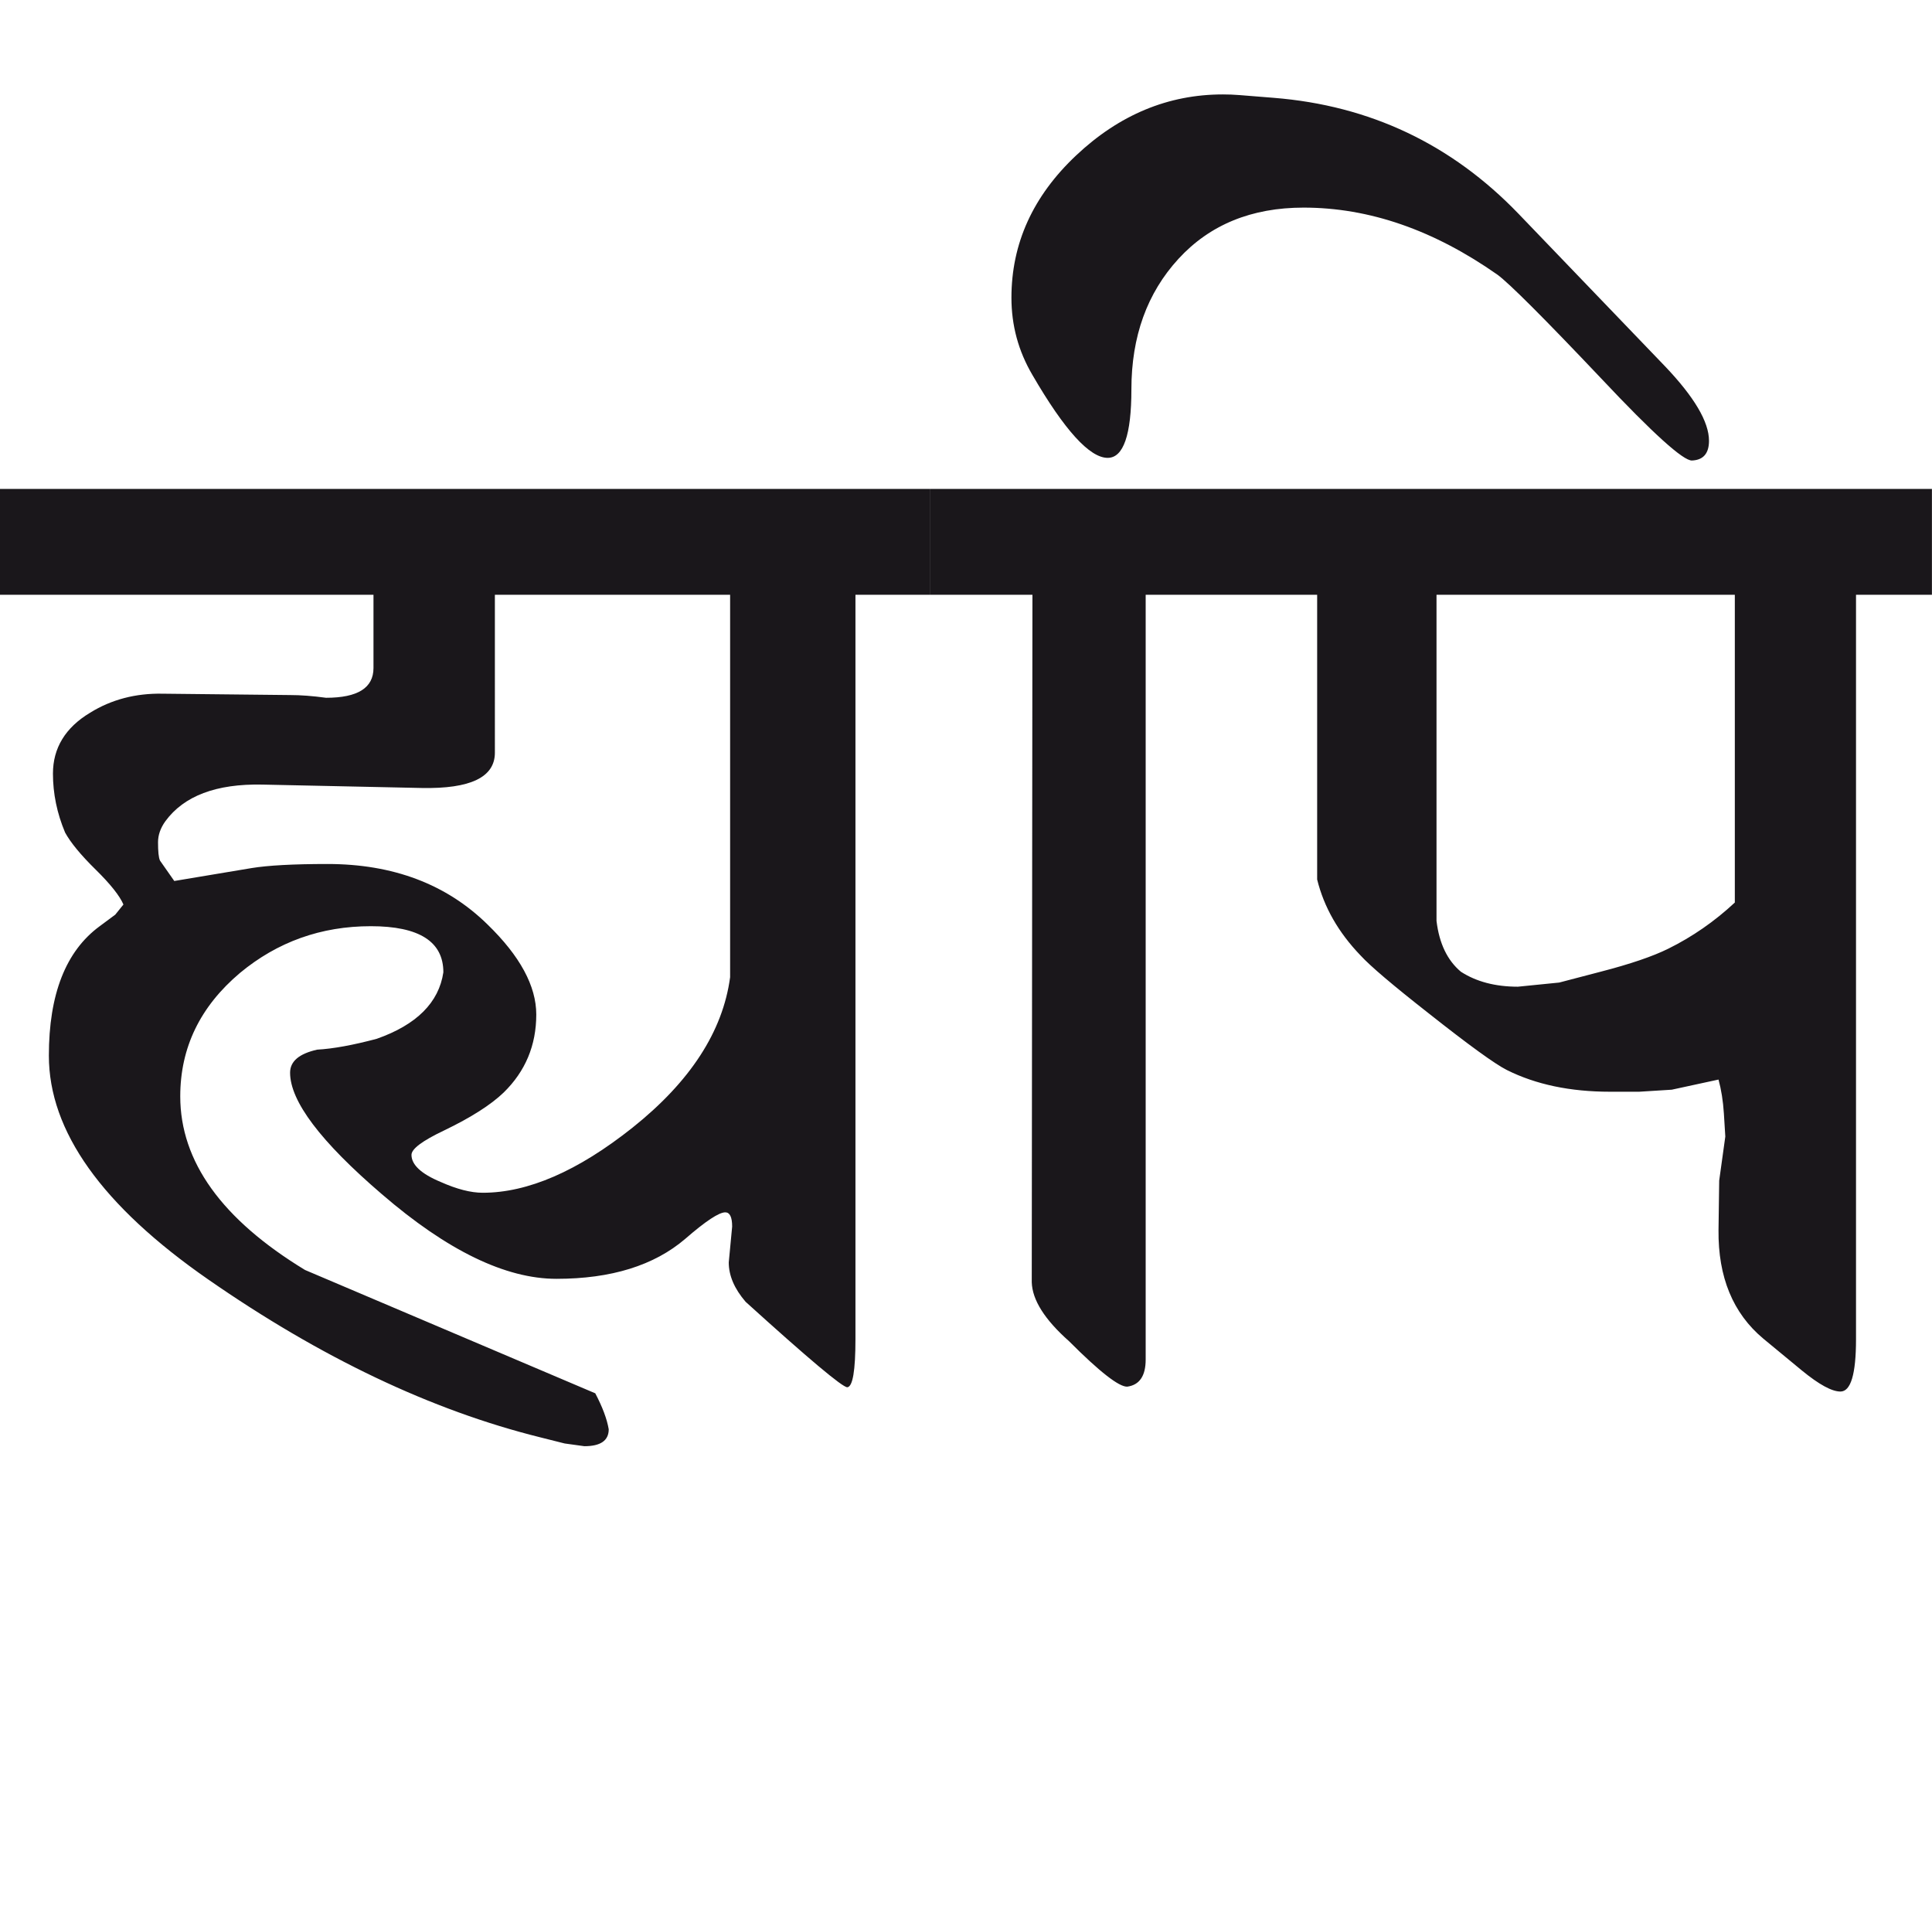<?xml version="1.0" encoding="utf-8"?>
<!-- Generator: Adobe Illustrator 15.0.2, SVG Export Plug-In . SVG Version: 6.00 Build 0)  -->
<!DOCTYPE svg PUBLIC "-//W3C//DTD SVG 1.1//EN" "http://www.w3.org/Graphics/SVG/1.1/DTD/svg11.dtd">
<svg version="1.1" id="Ebene_1" xmlns="http://www.w3.org/2000/svg" xmlns:xlink="http://www.w3.org/1999/xlink" x="0px" y="0px"
	 width="28.425px" height="28.35px" viewBox="0 0 28.425 28.35" enable-background="new 0 0 28.425 28.35" xml:space="preserve">
<path fill="#1A171B" d="M24.545,13.955c-0.226,0.112-0.559,0.226-0.997,0.339l-0.608,0.159l-0.608,0.061
	c-0.332,0-0.612-0.074-0.838-0.22c-0.199-0.167-0.319-0.415-0.359-0.748V8.749h4.389v4.527
	C25.223,13.556,24.897,13.781,24.545,13.955 M28.425,7.192H18.352v1.557h1.027v4.188c0.1,0.406,0.312,0.778,0.638,1.117
	c0.146,0.159,0.479,0.441,0.998,0.848c0.598,0.473,0.984,0.752,1.156,0.838c0.427,0.213,0.932,0.319,1.517,0.319h0.429l0.479-0.03
	l0.688-0.149c0.04,0.146,0.067,0.312,0.079,0.499l0.021,0.339l-0.09,0.648l-0.01,0.728c-0.007,0.692,0.213,1.224,0.658,1.596
	l0.568,0.469c0.253,0.207,0.441,0.31,0.568,0.31c0.152,0,0.229-0.256,0.229-0.769V8.749h1.117V7.192z M18.352,7.192h-4.668v1.557
	h1.506l-0.01,10.113c0.008,0.259,0.189,0.548,0.549,0.867c0.452,0.453,0.738,0.675,0.857,0.668c0.18-0.025,0.27-0.159,0.27-0.398
	V8.749h1.496V7.192z M22.341,3.144c-0.985-1.023-2.185-1.592-3.601-1.705l-0.499-0.04c-0.086-0.007-0.169-0.01-0.249-0.01
	c-0.804,0-1.523,0.298-2.159,0.897c-0.636,0.599-0.952,1.296-0.952,2.094c0,0.407,0.102,0.784,0.309,1.136
	c0.472,0.813,0.842,1.219,1.107,1.219c0.231,0,0.349-0.336,0.349-1.008c0-0.777,0.231-1.417,0.693-1.92
	c0.461-0.502,1.076-0.753,1.84-0.753c0.966,0,1.915,0.329,2.853,0.987c0.172,0.126,0.683,0.636,1.526,1.526
	c0.764,0.812,1.209,1.213,1.336,1.207c0.166-0.007,0.25-0.104,0.25-0.29c0-0.279-0.217-0.645-0.648-1.097L22.341,3.144z
	 M9.305,16.588c-0.804,0.639-1.538,0.957-2.203,0.957c-0.174,0-0.379-0.052-0.619-0.159c-0.286-0.119-0.429-0.253-0.429-0.398
	c0-0.088,0.159-0.207,0.479-0.359c0.399-0.192,0.691-0.379,0.878-0.559c0.319-0.312,0.479-0.694,0.479-1.147
	c0-0.418-0.239-0.861-0.719-1.326c-0.604-0.592-1.389-0.888-2.353-0.888c-0.505,0-0.878,0.021-1.116,0.06l-1.138,0.19l-0.21-0.3
	c-0.021-0.046-0.029-0.136-0.029-0.27c0-0.105,0.036-0.209,0.108-0.309c0.273-0.373,0.748-0.553,1.428-0.539l2.344,0.05
	c0.718,0.014,1.076-0.159,1.076-0.519V8.749h3.461v5.625C10.635,15.172,10.156,15.91,9.305,16.588 M13.684,7.192H0v1.557h5.495
	v1.077c0,0.293-0.232,0.438-0.698,0.438c-0.199-0.027-0.375-0.04-0.528-0.04l-1.875-0.02c-0.398-0.008-0.755,0.086-1.067,0.279
	c-0.365,0.219-0.548,0.519-0.548,0.897c0,0.292,0.059,0.582,0.179,0.867c0.081,0.147,0.229,0.328,0.449,0.544
	s0.355,0.388,0.409,0.514l-0.12,0.149l-0.229,0.17c-0.499,0.366-0.748,1.001-0.748,1.904c0,1.111,0.781,2.207,2.344,3.292
	c1.655,1.149,3.284,1.925,4.887,2.323l0.358,0.09l0.29,0.04c0.239,0,0.358-0.083,0.358-0.249c-0.026-0.153-0.093-0.329-0.198-0.529
	l-4.27-1.814c-1.224-0.744-1.836-1.596-1.836-2.554c0-0.718,0.294-1.322,0.878-1.815c0.552-0.458,1.194-0.688,1.926-0.688
	c0.711,0,1.067,0.226,1.067,0.678c-0.066,0.445-0.394,0.772-0.979,0.978c-0.352,0.094-0.645,0.147-0.878,0.16
	c-0.266,0.06-0.398,0.172-0.398,0.339c0,0.419,0.449,1.014,1.348,1.785c0.963,0.831,1.821,1.247,2.571,1.247
	c0.805,0,1.437-0.196,1.896-0.589c0.299-0.26,0.495-0.389,0.588-0.389c0.066,0,0.101,0.069,0.101,0.209l-0.05,0.528
	c0,0.193,0.082,0.386,0.248,0.579c0.925,0.838,1.424,1.257,1.496,1.257c0.08-0.008,0.12-0.243,0.12-0.709V8.749h1.097V7.192z"/>
<rect y="1.389" fill="none" width="28.425" height="19.887"/>
</svg>
